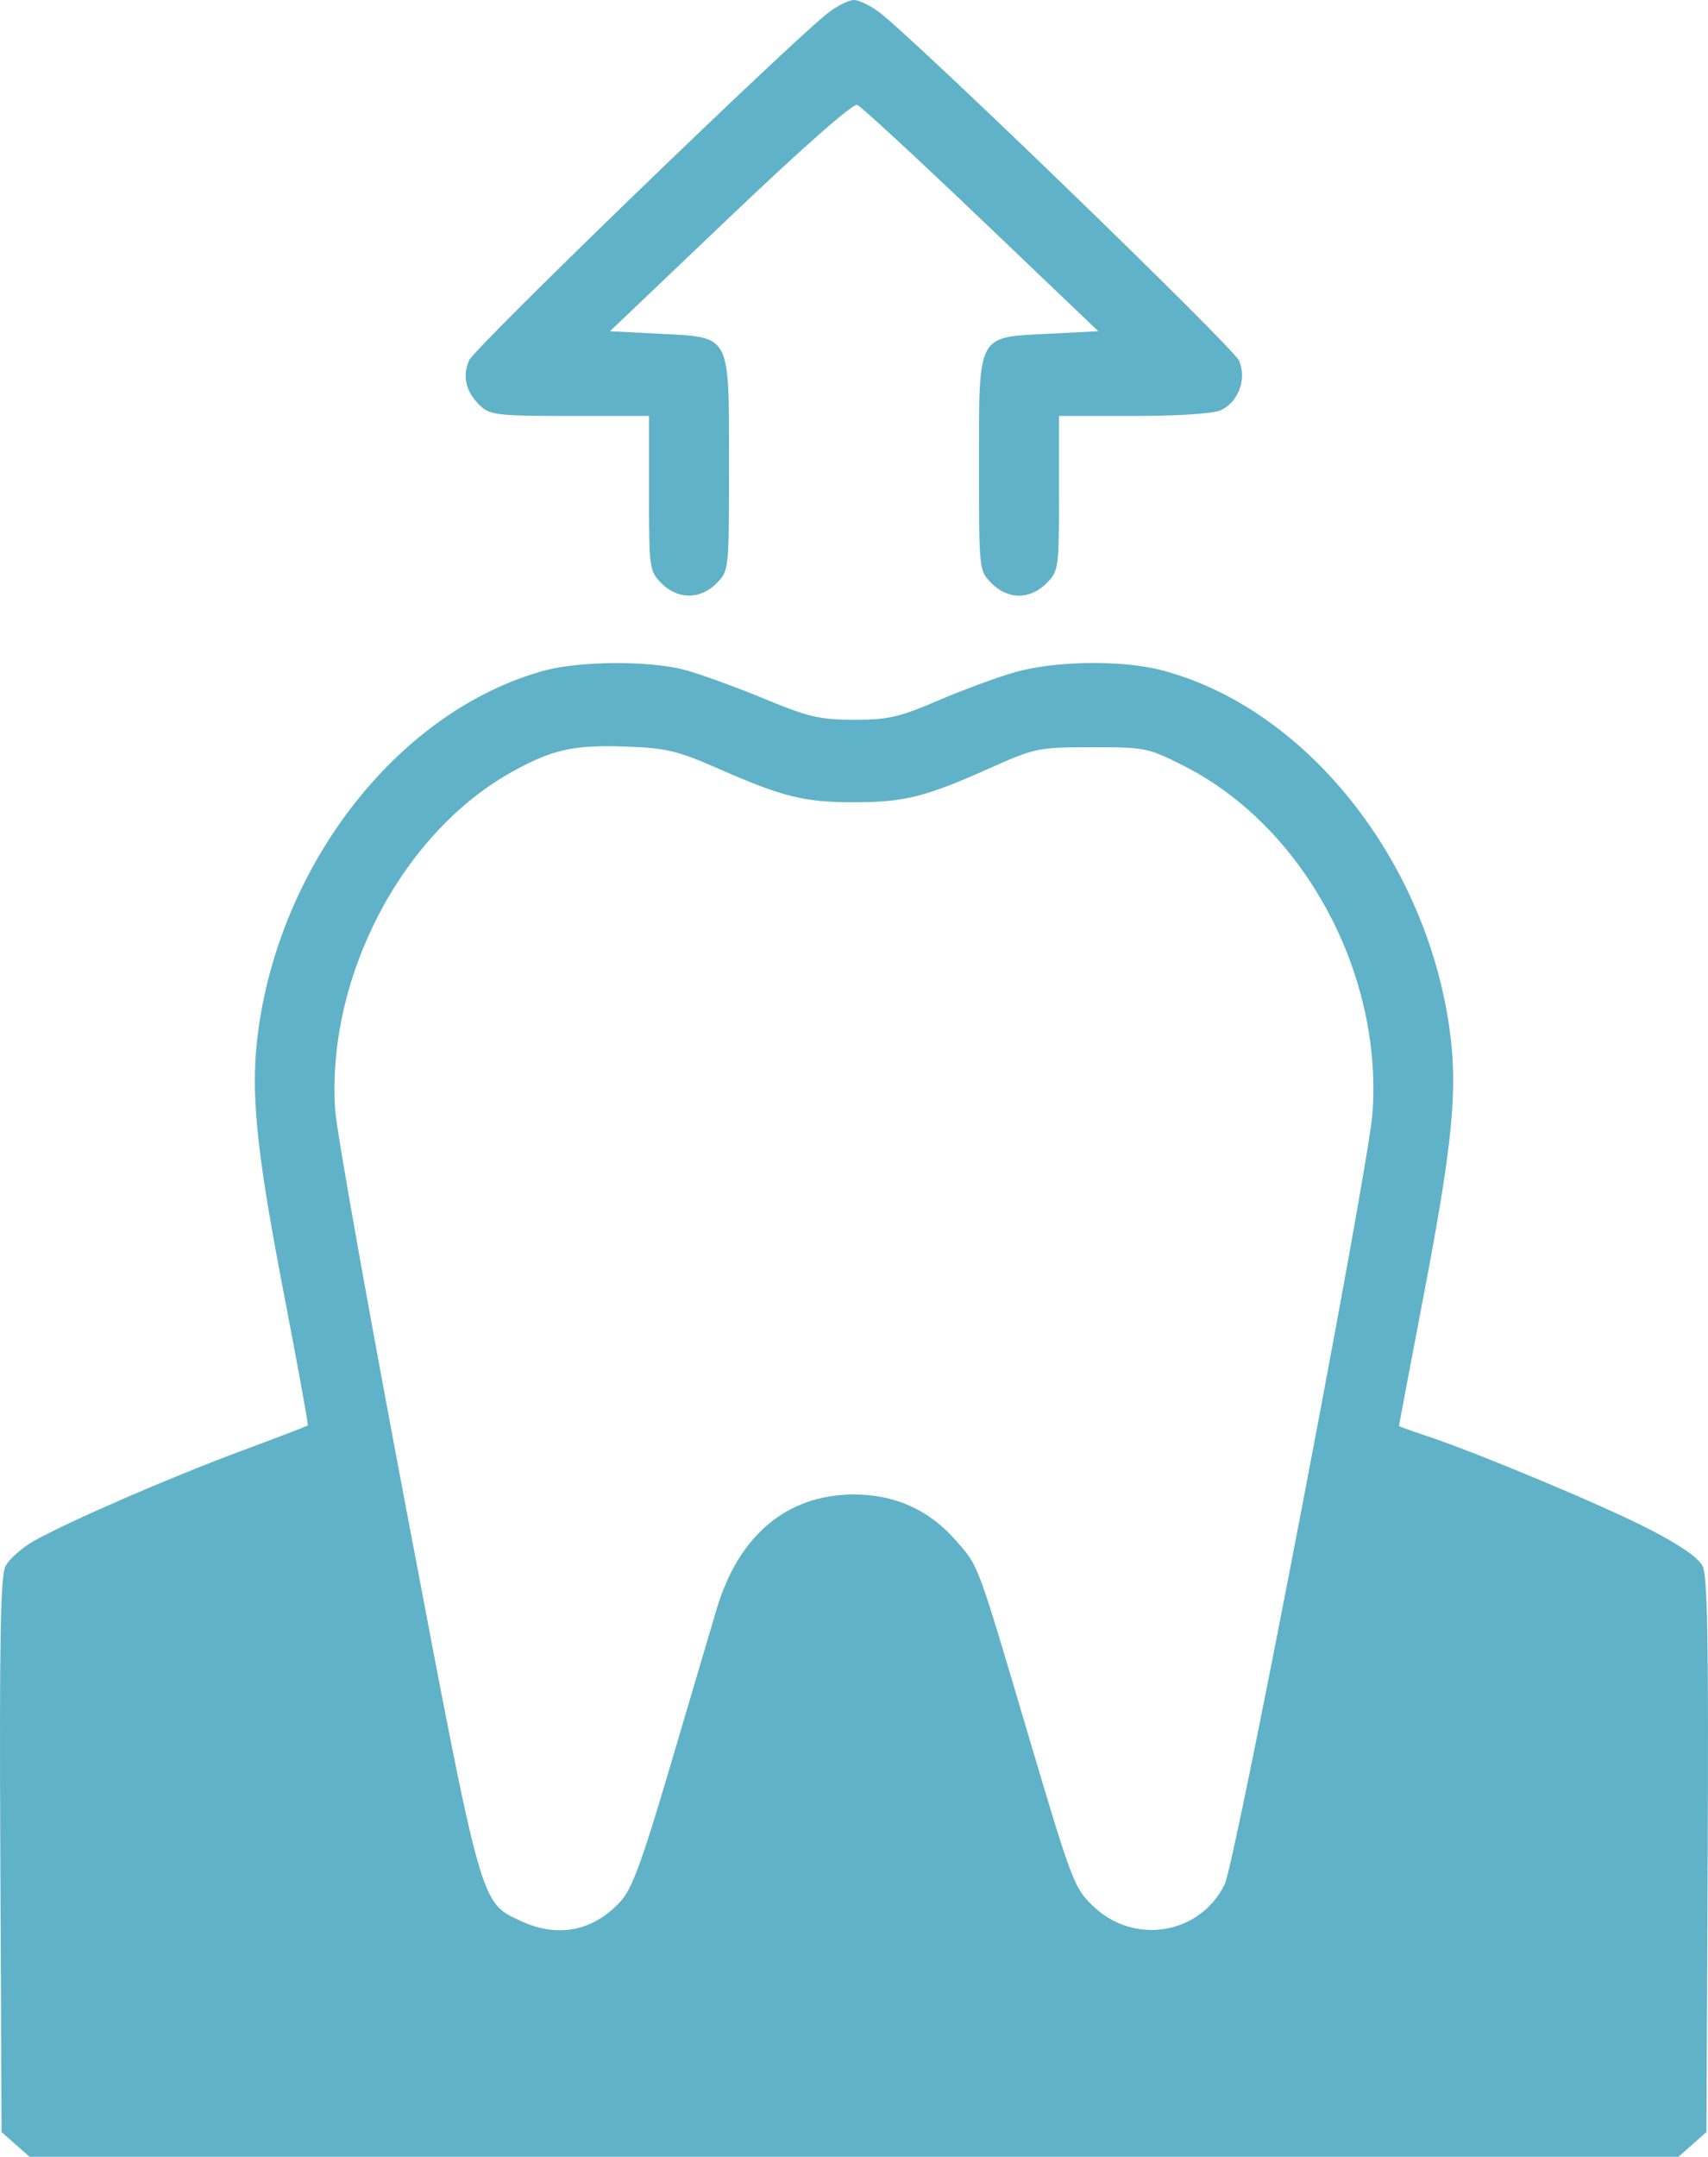 <?xml version="1.0" encoding="UTF-8"?> <svg xmlns="http://www.w3.org/2000/svg" width="168" height="212" viewBox="0 0 168 212" fill="none"> <path fill-rule="evenodd" clip-rule="evenodd" d="M81.62 1.136C78.376 3.524 46.695 34.138 46.139 35.422C45.446 37.021 45.82 38.526 47.249 39.893C48.19 40.793 49.011 40.886 56.063 40.886H63.838V48.48C63.838 55.87 63.87 56.108 65.045 57.313C66.642 58.953 68.902 58.953 70.499 57.313C71.702 56.079 71.706 56.038 71.706 45.76C71.706 32.699 71.954 33.171 64.913 32.809L59.996 32.557L71.819 21.298C78.968 14.49 83.907 10.144 84.315 10.305C84.685 10.451 90.173 15.517 96.51 21.563L108.031 32.557L103.101 32.809C96.045 33.171 96.295 32.696 96.295 45.76C96.295 56.038 96.299 56.079 97.502 57.313C98.263 58.095 99.271 58.552 100.229 58.552C101.187 58.552 102.195 58.095 102.956 57.313C104.131 56.108 104.163 55.87 104.163 48.48V40.886H111.516C115.934 40.886 119.357 40.658 120.089 40.315C121.816 39.508 122.65 37.249 121.882 35.459C121.315 34.14 89.659 3.523 86.392 1.136C85.538 0.511 84.461 0 84.001 0C83.54 0 82.468 0.511 81.62 1.136ZM53.511 65.922C39.51 69.757 27.81 84.391 25.439 101.029C24.586 107.021 25.122 112.665 27.921 127.158C29.283 134.214 30.343 140.042 30.275 140.109C30.207 140.176 27.275 141.3 23.759 142.605C16.701 145.226 6.665 149.581 3.32 151.475C2.134 152.146 0.882 153.262 0.537 153.954C0.046 154.94 -0.064 161.143 0.032 182.389L0.154 209.564L1.534 210.782L2.914 212H84.001H165.087L166.467 210.782L167.847 209.564L167.969 182.389C168.064 161.462 167.951 154.924 167.478 153.952C167.072 153.12 165.273 151.873 162.192 150.291C157.582 147.923 145.209 142.753 140.185 141.095C138.765 140.626 137.603 140.204 137.603 140.157C137.603 140.11 138.73 134.166 140.106 126.948C142.911 112.24 143.409 106.978 142.559 101.01C140.178 84.297 128.291 69.539 114.264 65.879C110.308 64.847 103.713 64.947 99.737 66.099C97.979 66.607 94.591 67.862 92.208 68.885C88.462 70.494 87.352 70.746 84.018 70.746C80.639 70.746 79.537 70.488 75.124 68.662C72.353 67.515 68.855 66.248 67.351 65.846C63.888 64.92 57.029 64.958 53.511 65.922ZM70.735 75.585C77.033 78.346 79.103 78.856 84.001 78.856C88.936 78.856 91.024 78.335 97.278 75.54C101.822 73.51 102.1 73.452 107.385 73.447C112.661 73.443 112.927 73.497 116.486 75.303C128.209 81.249 136.009 95.627 134.997 109.42C134.589 114.977 121.519 183.104 120.449 185.248C117.996 190.165 111.551 191.217 107.524 187.36C105.654 185.568 105.424 184.964 101.241 170.862C96.023 153.272 96.3 154.016 93.981 151.376C91.37 148.403 88.012 146.896 84.001 146.896C77.43 146.896 72.647 150.893 70.477 158.197C69.81 160.443 67.732 167.471 65.859 173.814C63.157 182.963 62.164 185.664 61.056 186.874C58.343 189.836 54.874 190.518 51.207 188.81C47.228 186.955 47.418 187.639 39.971 148.4C36.256 128.828 33.106 111.162 32.971 109.142C32.093 96.012 39.589 81.757 50.515 75.78C54.428 73.639 56.456 73.202 61.637 73.386C65.54 73.524 66.637 73.789 70.735 75.585Z" fill="#60B2C8"></path> </svg> 